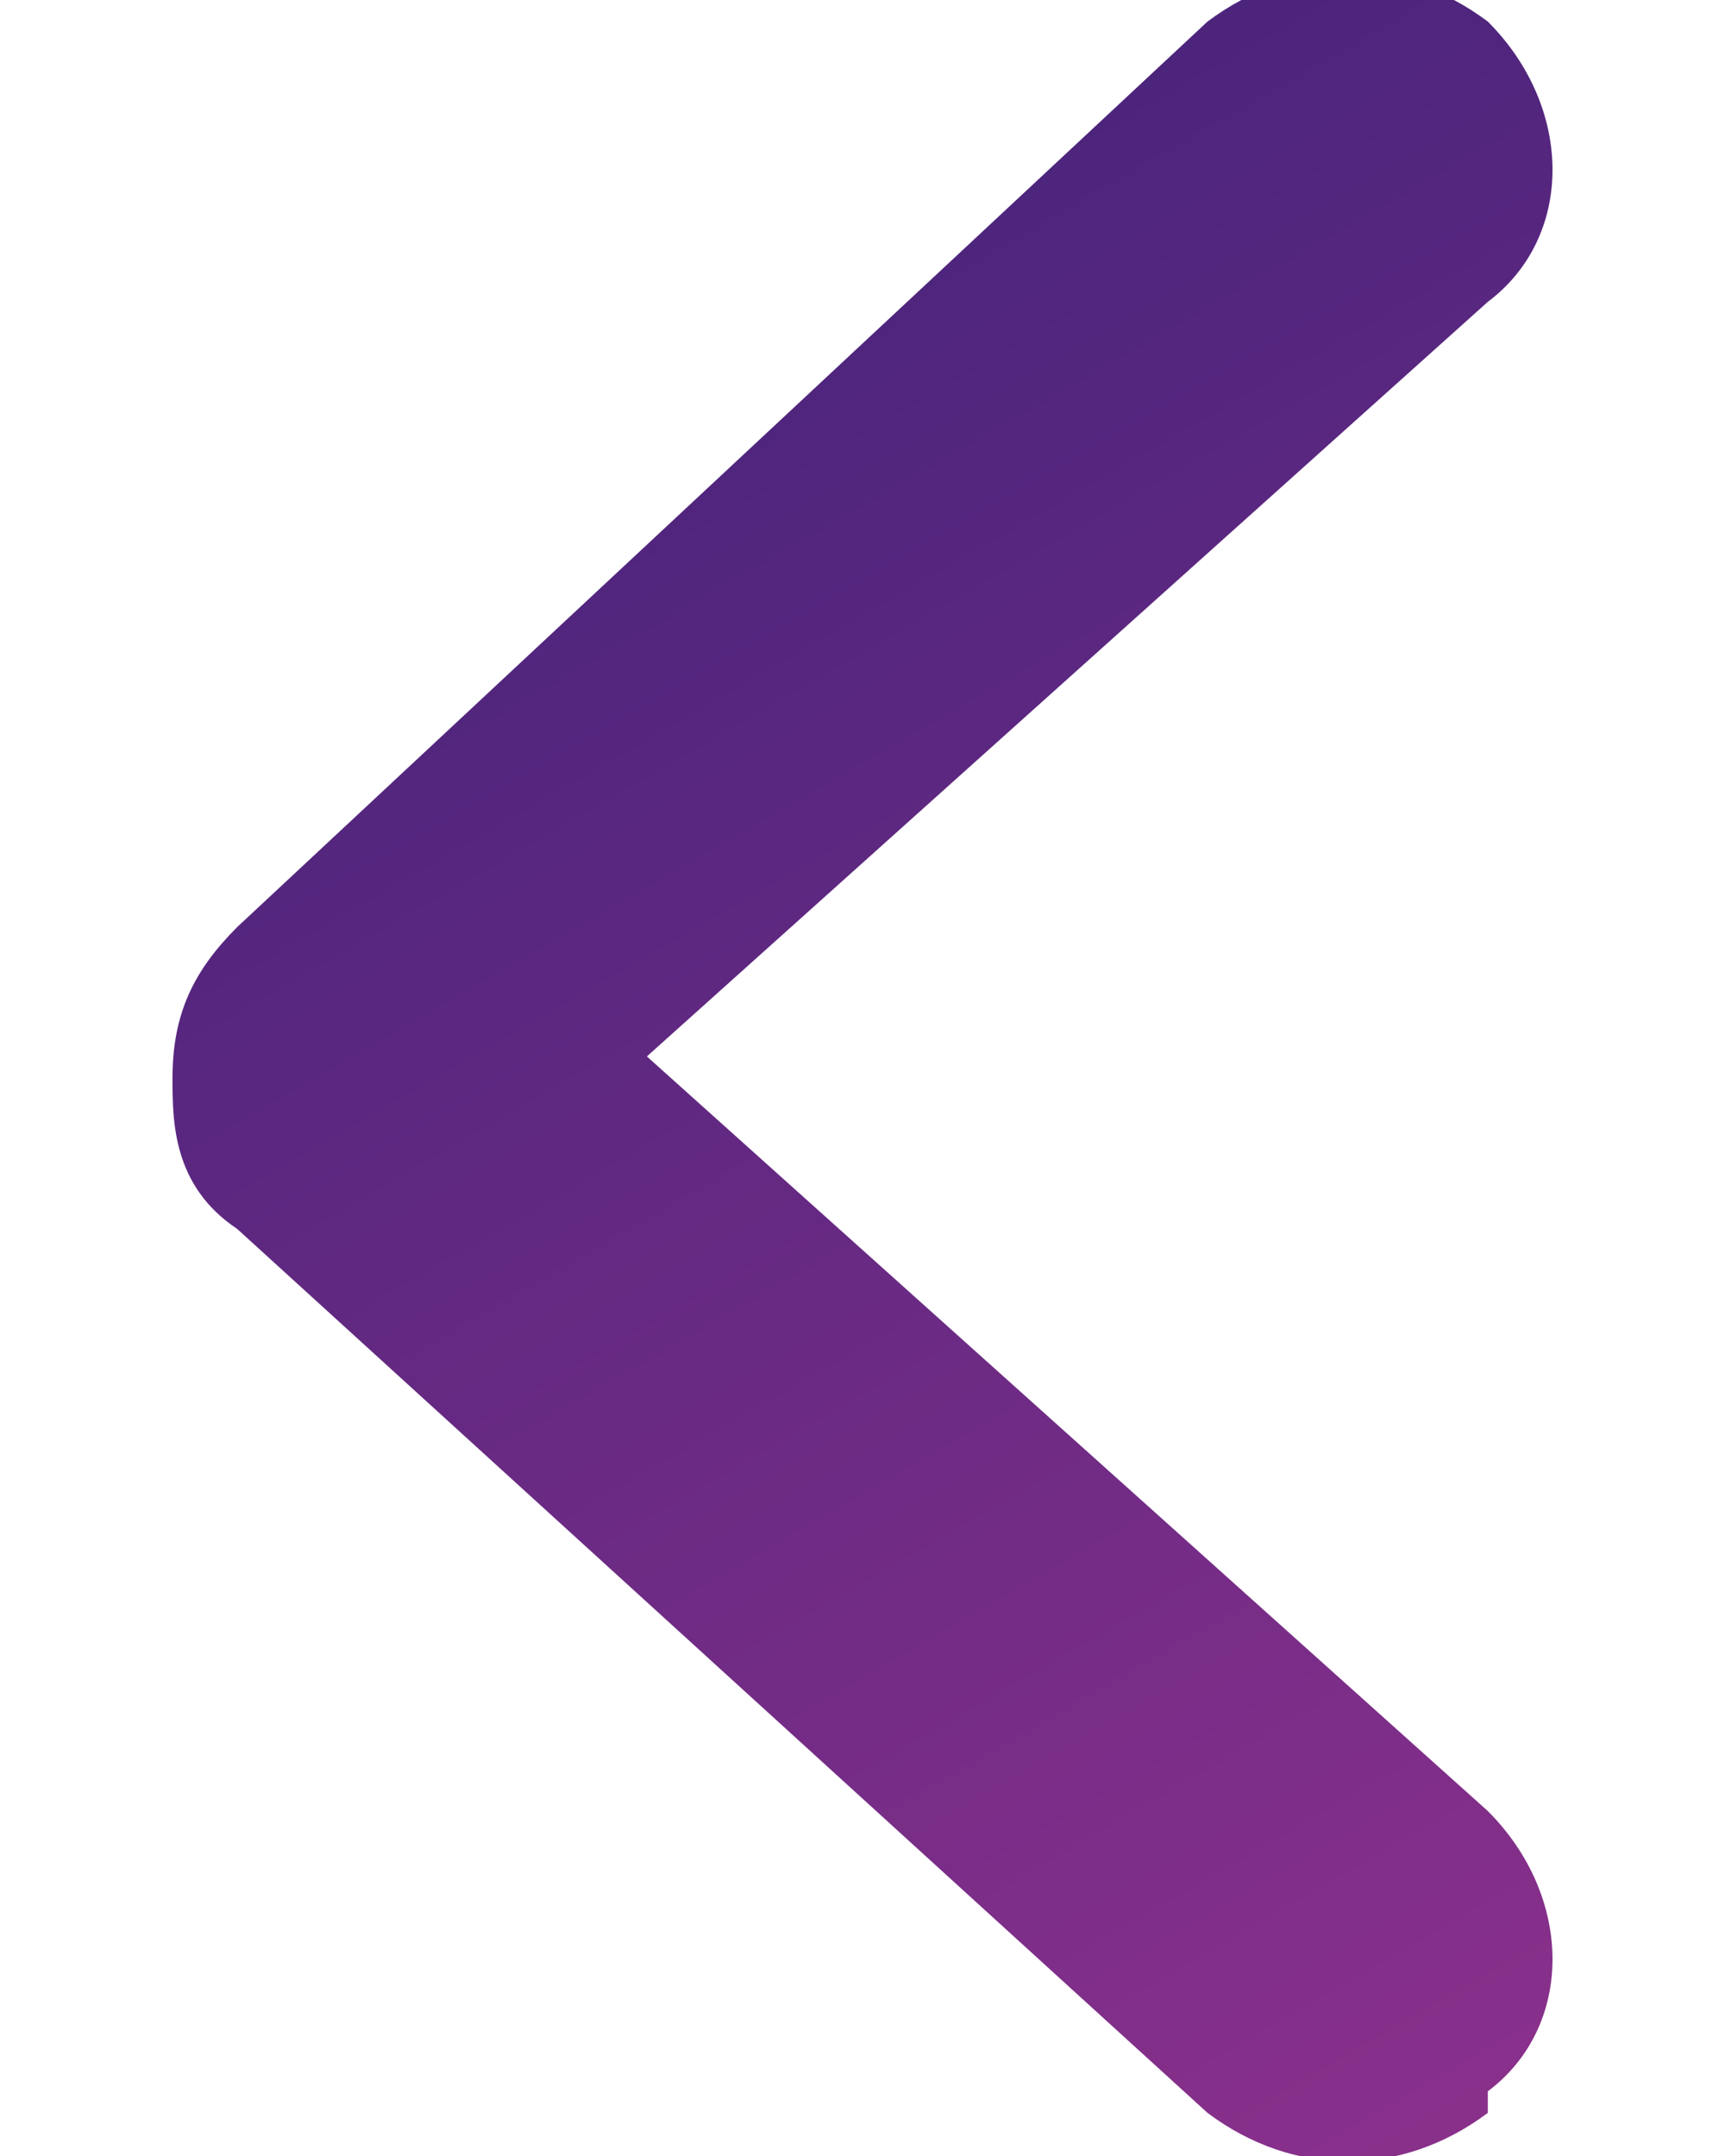 <?xml version="1.0" encoding="UTF-8"?>
<svg xmlns="http://www.w3.org/2000/svg" xmlns:xlink="http://www.w3.org/1999/xlink" version="1.1" viewBox="0 0 8 10">
  <defs>
    <style>
      .cls-1 {
        fill: url(#linear-gradient);
      }
    </style>
    <linearGradient id="linear-gradient" x1="1.9" y1="12.6" x2="10.2" y2="-1.8" gradientTransform="translate(0 12) scale(1 -1)" gradientUnits="userSpaceOnUse">
      <stop offset="0" stop-color="#3b2178"/>
      <stop offset="1" stop-color="#ac3794"/>
    </linearGradient>
  </defs>
  <!-- Generator: Adobe Illustrator 28.7.8, SVG Export Plug-In . SVG Version: 1.2.0 Build 200)  -->
  <g>
    <g id="Layer_1">
      <path id="Vector" class="cls-1" d="M6.9,9.7c.4-.3.4-.9,0-1.3l-3.9-3.5,3.9-3.5c.4-.3.4-.9,0-1.3-.4-.3-.9-.3-1.3,0L1.1,4.3c-.2.2-.3.4-.3.7,0,.2,0,.5.3.7l4.5,4.1c.4.3.9.3,1.3,0Z"/>
    </g>
  </g>
</svg>
